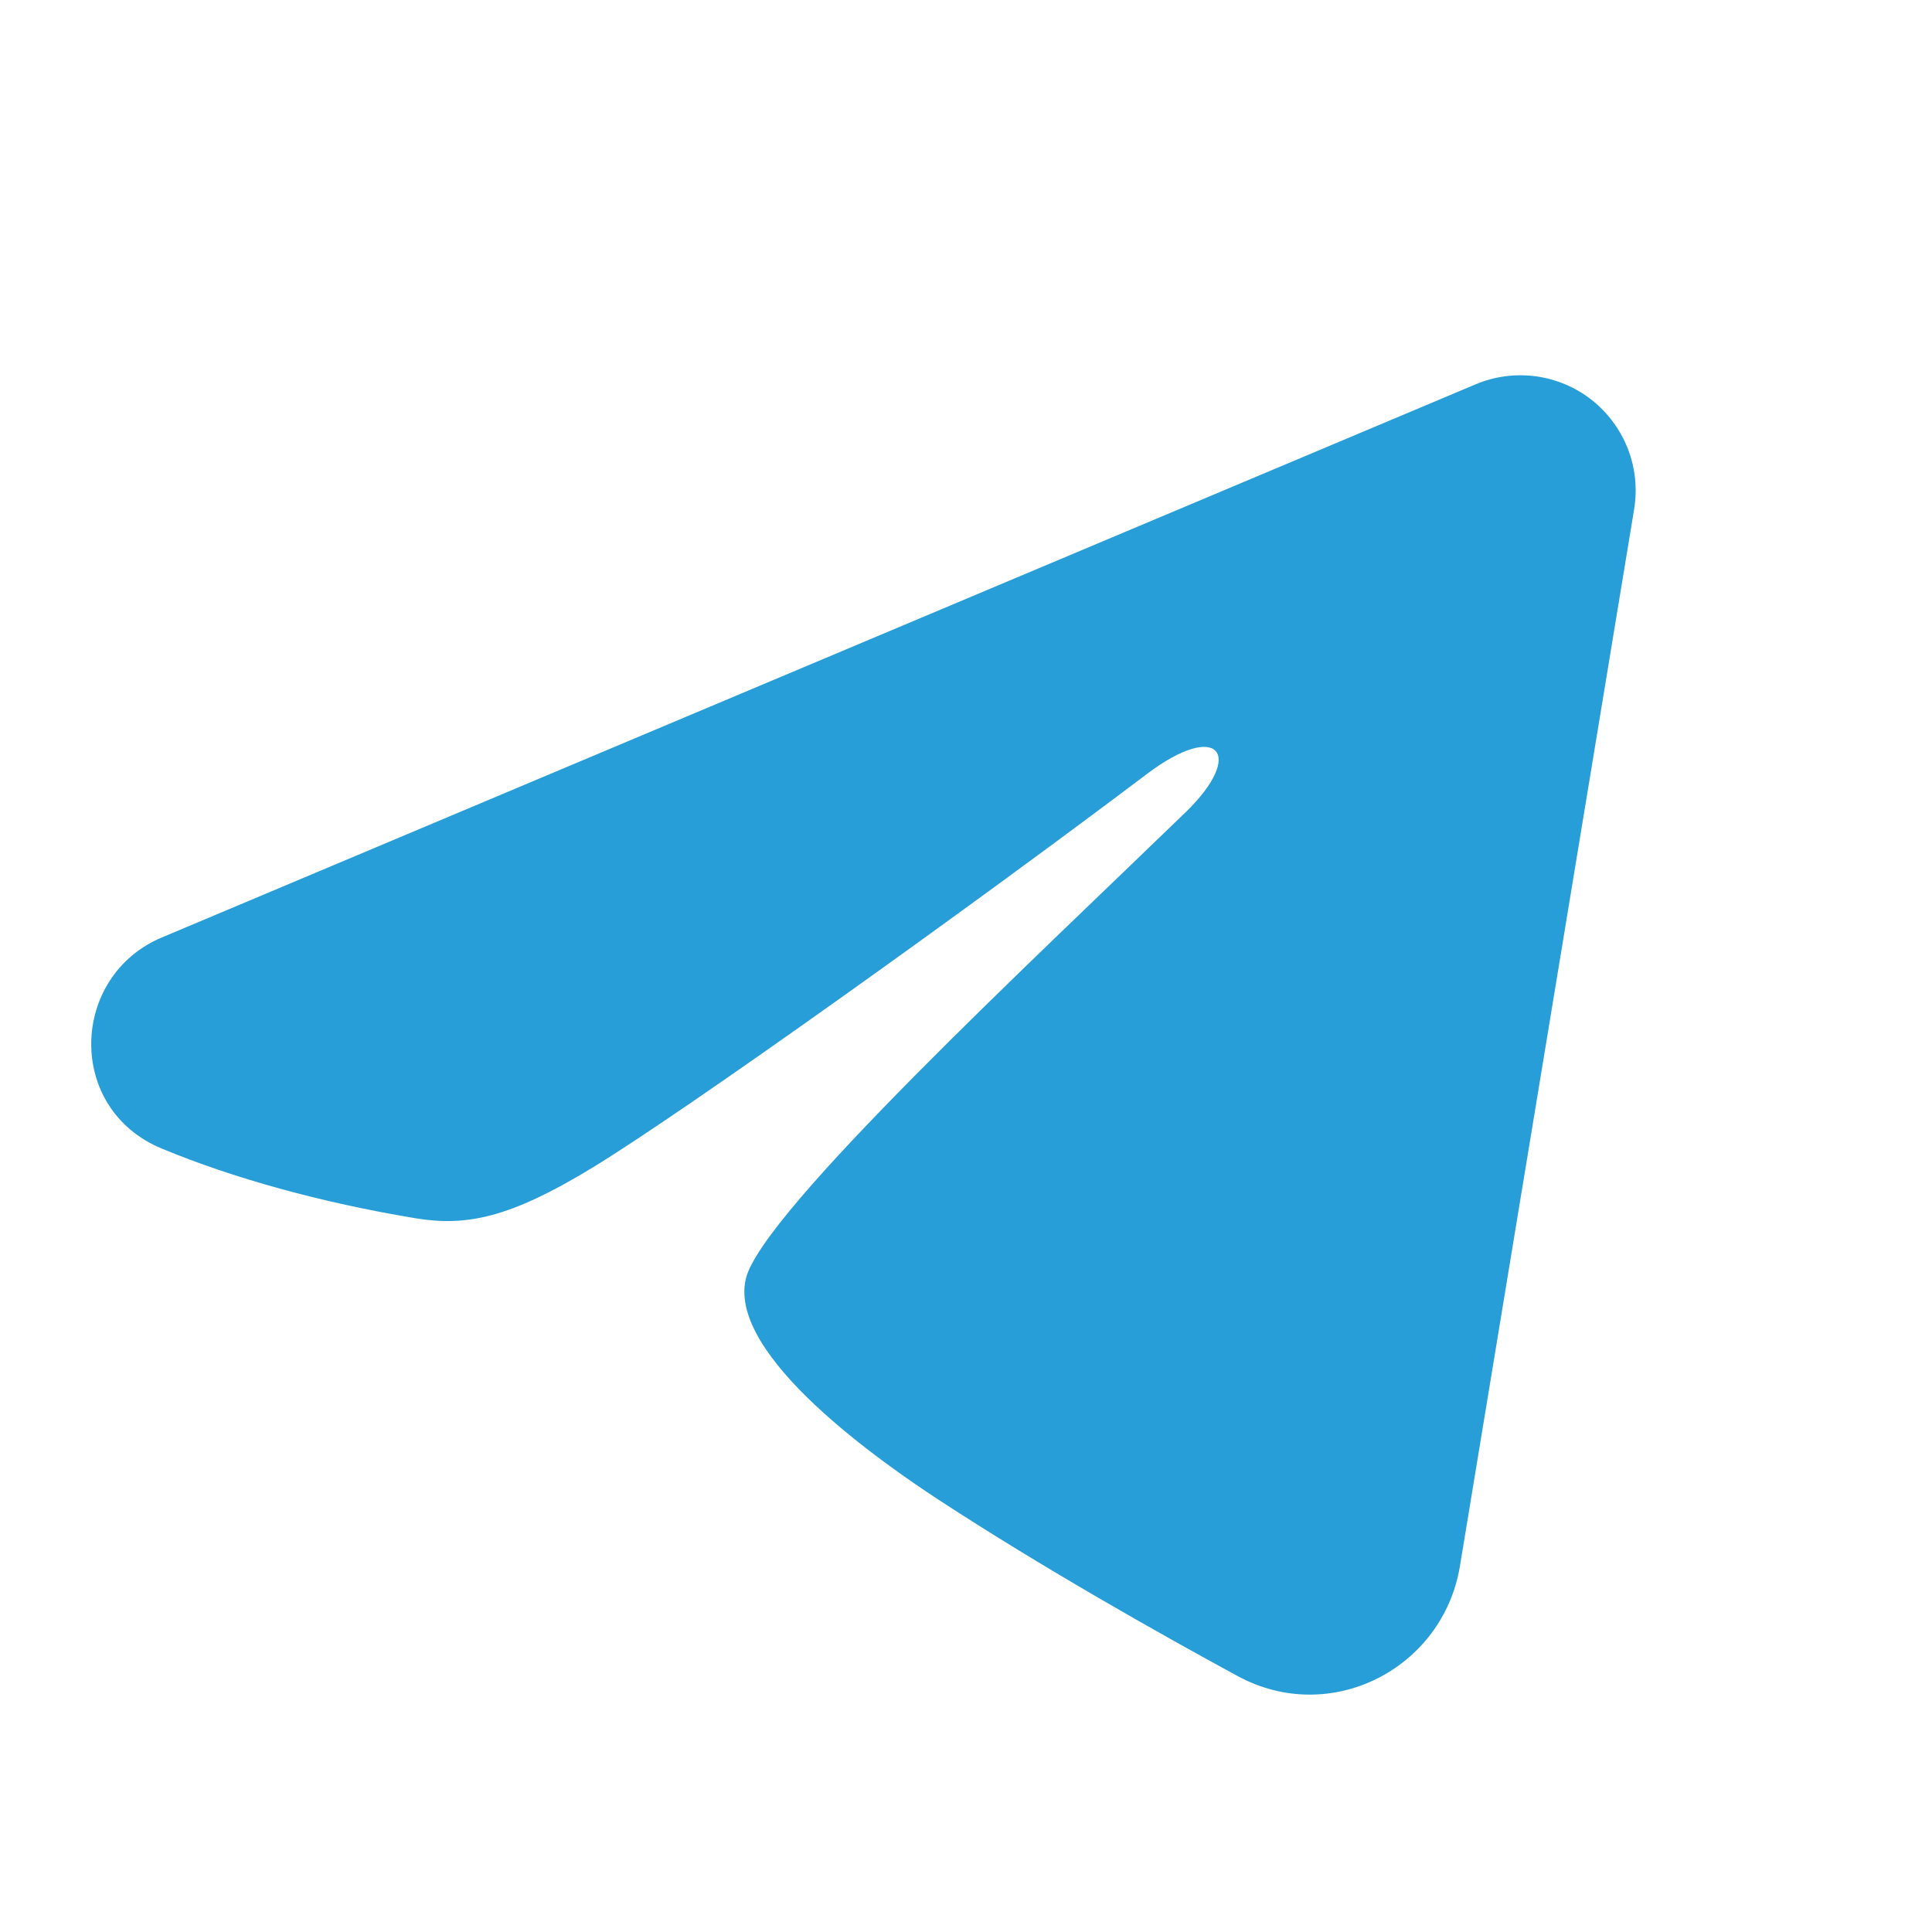 <svg width="22" height="22" viewBox="0 0 22 22" fill="none" xmlns="http://www.w3.org/2000/svg">
<path fill-rule="evenodd" clip-rule="evenodd" d="M16.804 4.376C17.02 4.285 17.257 4.254 17.489 4.285C17.722 4.317 17.942 4.41 18.126 4.555C18.31 4.701 18.452 4.893 18.537 5.111C18.622 5.33 18.646 5.567 18.608 5.799L16.624 17.836C16.431 18.997 15.157 19.663 14.092 19.085C13.201 18.601 11.879 17.856 10.688 17.078C10.094 16.688 8.271 15.441 8.495 14.554C8.687 13.796 11.75 10.945 13.5 9.25C14.187 8.584 13.873 8.2 13.062 8.812C11.048 10.333 7.814 12.646 6.745 13.297C5.802 13.871 5.31 13.969 4.722 13.871C3.649 13.692 2.654 13.416 1.842 13.079C0.745 12.624 0.798 11.116 1.841 10.676L16.804 4.376Z" fill="#279ED8"/>
</svg>
